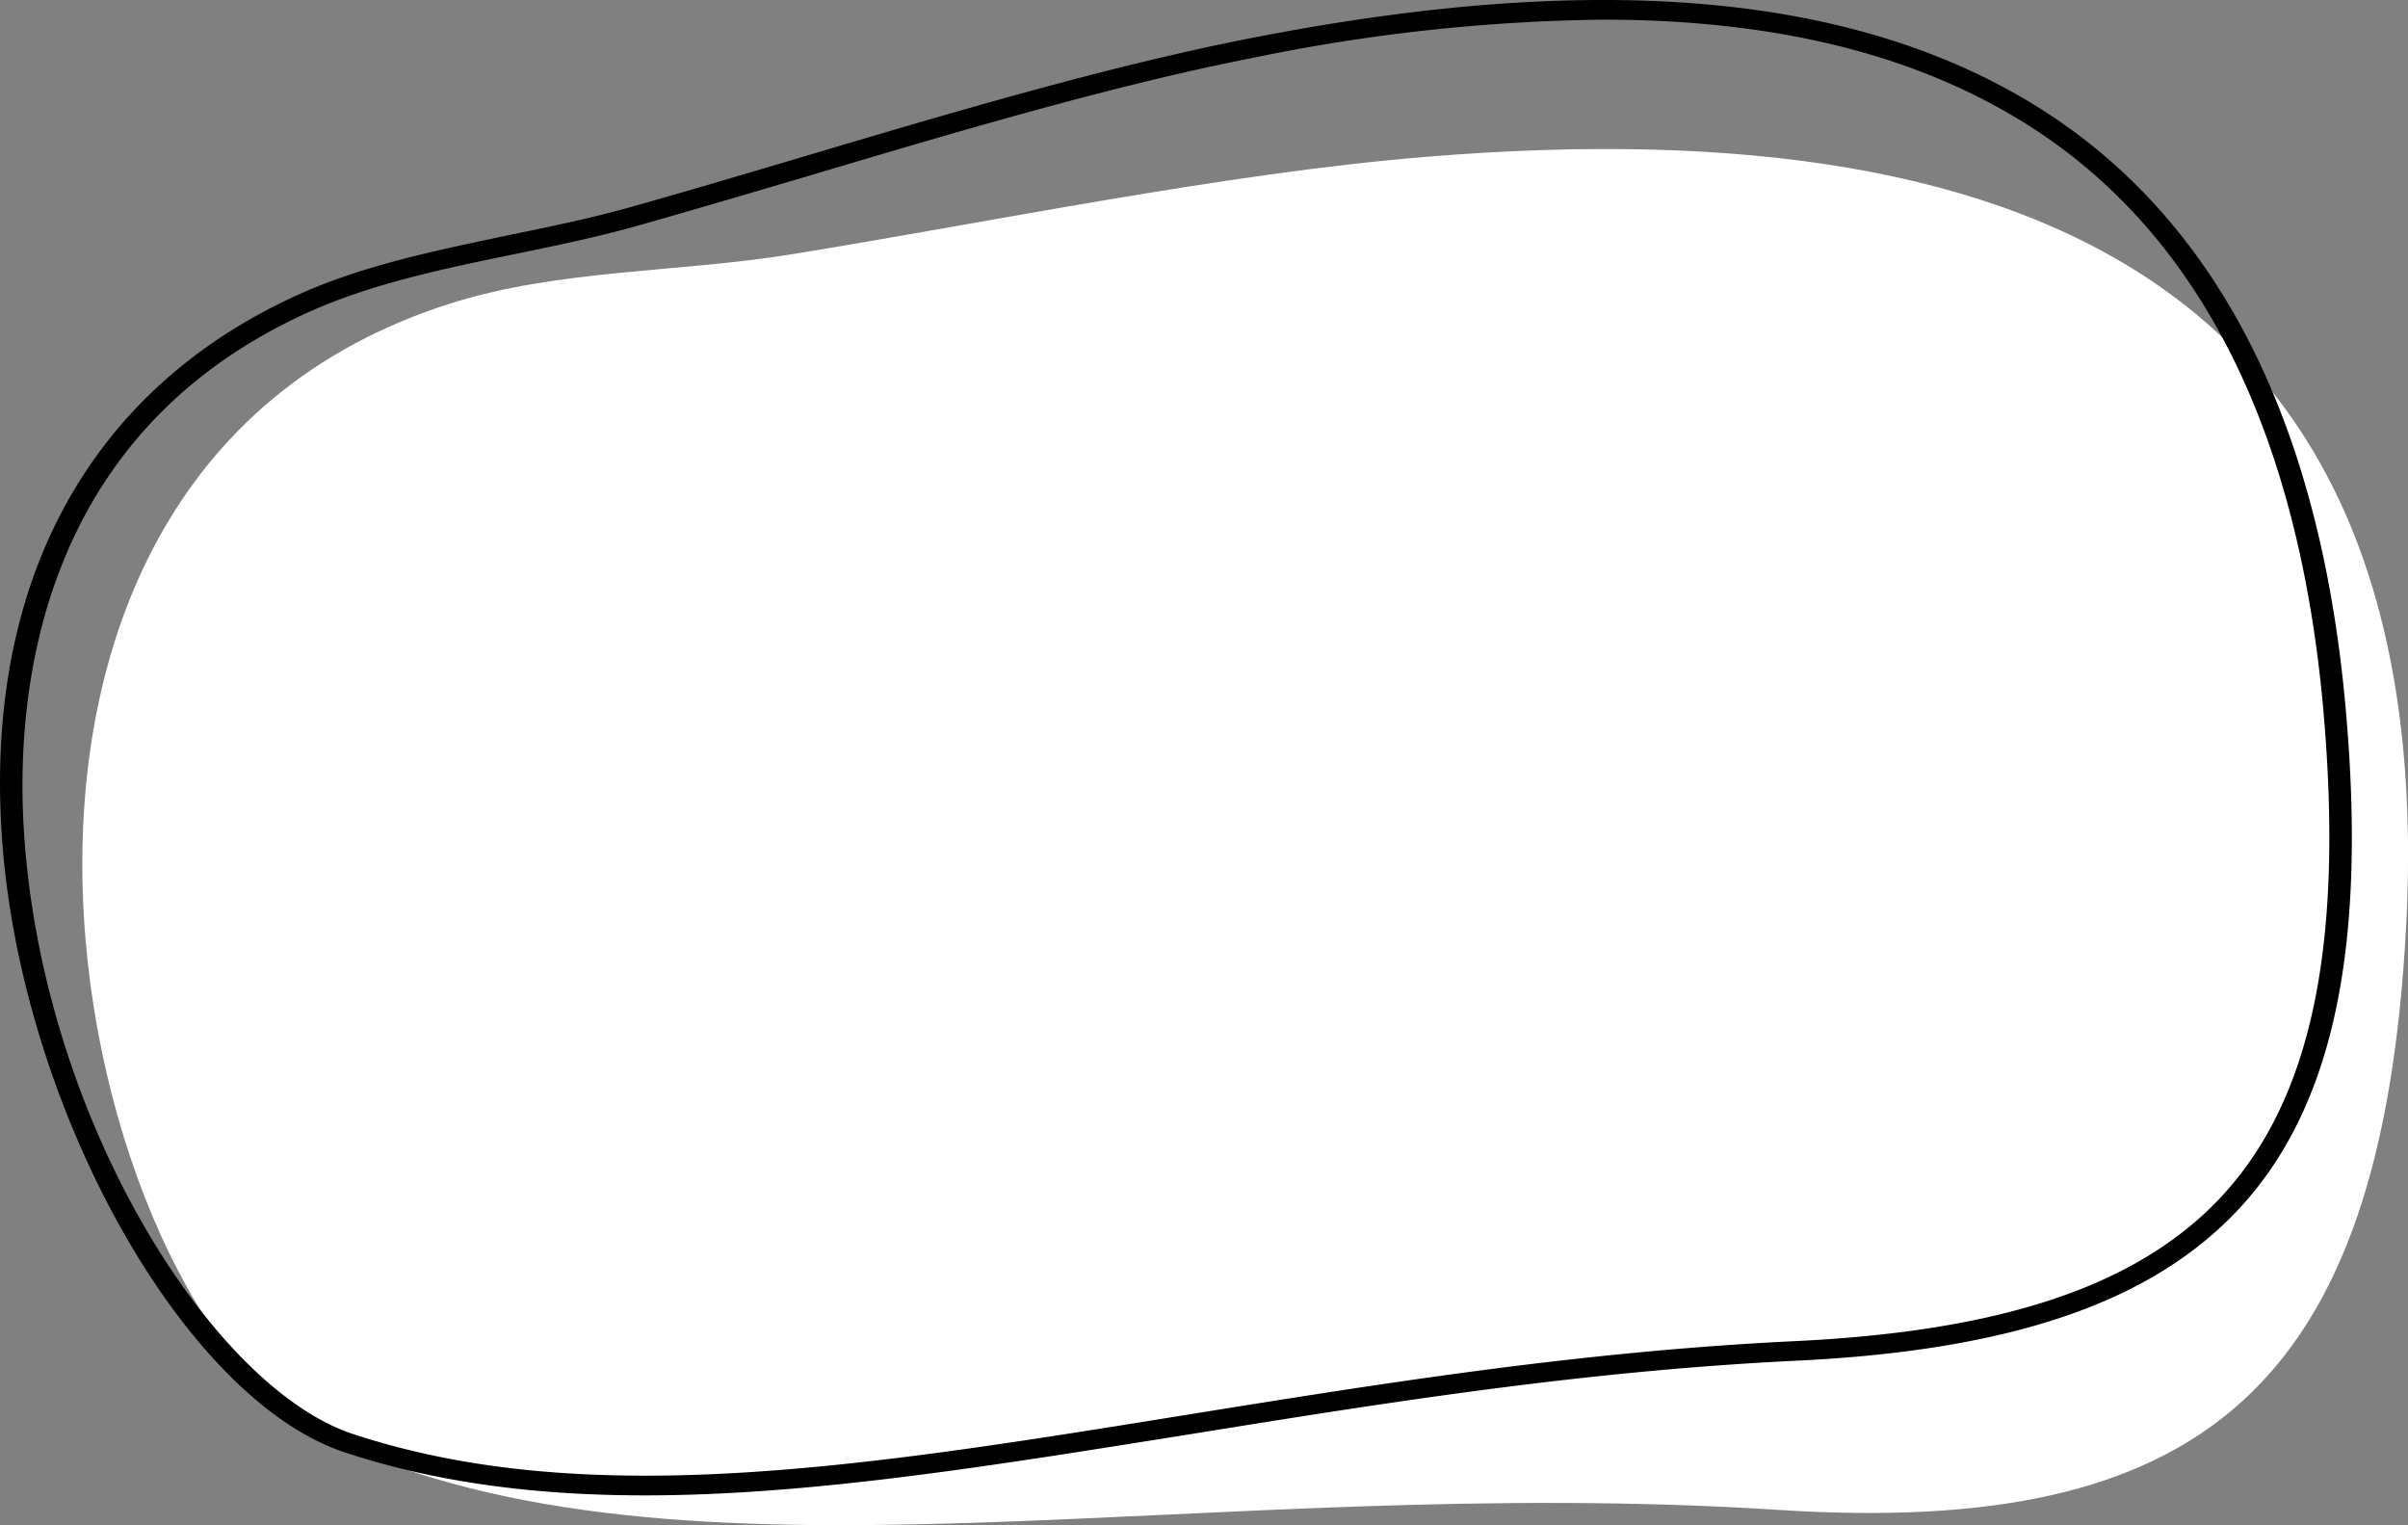 <?xml version="1.0" encoding="UTF-8"?> <svg xmlns="http://www.w3.org/2000/svg" viewBox="0 0 279.32 176.88"><rect x="0" y="0" width="279.32" height="176.88" fill="#808080" stroke="none"/> <defs> <style>.cls-1{fill:#fff;}</style> </defs> <g id="Слой_2" data-name="Слой 2"> <g id="Layer_1" data-name="Layer 1"> <path class="cls-1" d="M165.53,18.18c73-6,117.52,17.45,113.55,89.69-2.91,52.92-23.5,70.43-72.86,67.24-67-4.32-126.69,11.1-168.06-8.25C8.58,153-13.14,55.8,52.36,35.16c12.45-3.92,26.37-3.56,39.28-5.64C114.54,25.83,142.13,20.08,165.53,18.18Z"></path> <path d="M74.83,173.43c-12.35,0-24-1.4-34.87-5C21.14,162.18,2.18,128,.19,96.61-1.69,67.15,10.57,45,34.7,34.13,42.33,30.7,50.86,29,59.11,27.25c4.63-.95,9.42-1.93,13.92-3.2,6.32-1.77,12.9-3.73,19.85-5.79,17.42-5.18,35.43-10.53,51.88-13.77l.29,1.11-.29-1.11C185.67-3.58,215.94-.79,237.3,13c20.07,13,31.76,36.08,34.75,68.72,2.64,28.82-1.58,47.71-13.28,59.46-10.15,10.18-26.16,15.47-50.39,16.63-24.87,1.2-48,4.93-70.35,8.53C115.1,170,94.07,173.43,74.83,173.43ZM185.94,2.28a211.81,211.81,0,0,0-40.61,4.43C129,9.92,111.07,15.26,93.72,20.42c-7,2.07-13.55,4-19.9,5.8-4.6,1.29-9.44,2.29-14.12,3.25-8.1,1.67-16.46,3.39-23.81,6.69C4.63,50.19,1.73,80,2.78,96.48c2.13,33.43,21.87,64.42,38.1,69.81,27.2,9,59.4,3.83,96.68-2.19,22.44-3.61,45.64-7.36,70.68-8.56,23.49-1.13,38.92-6.17,48.57-15.86C268,128.43,272,110.07,269.46,81.9c-2.93-31.95-14.27-54.51-33.7-67.06C222.77,6.45,206.3,2.28,185.94,2.28Z"></path> </g> </g> </svg> 